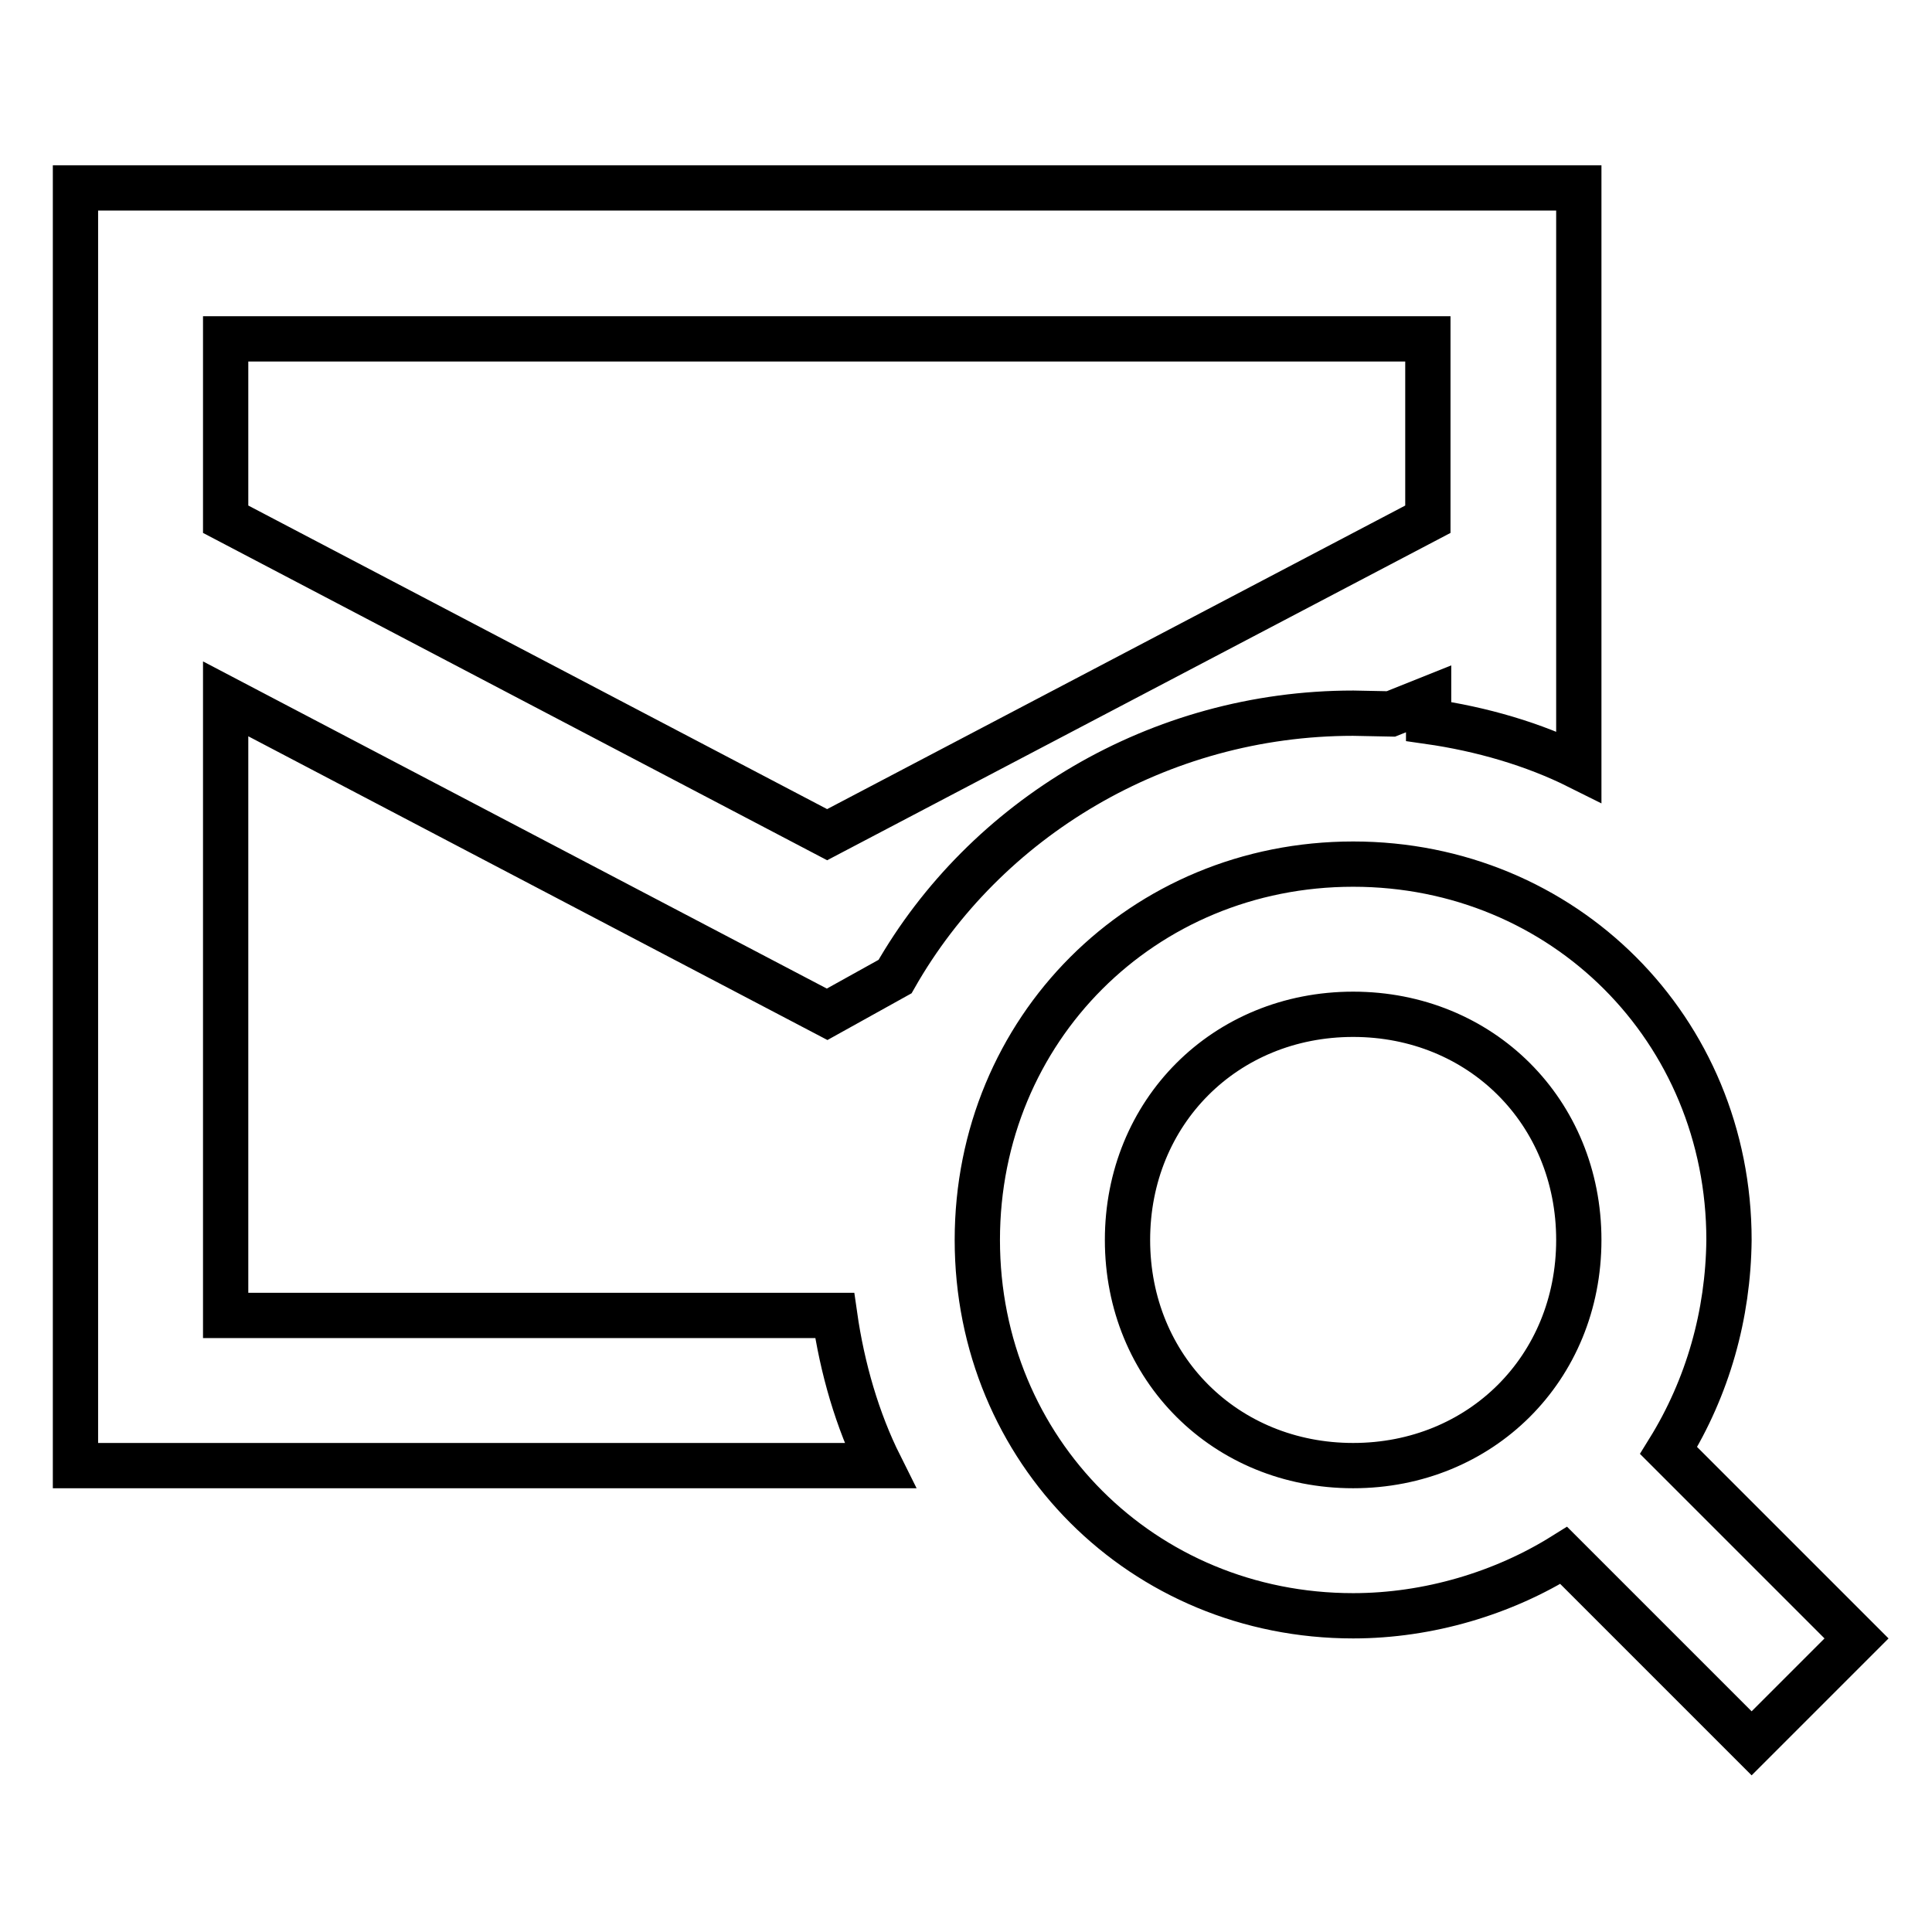 <?xml version="1.0" encoding="utf-8"?>
<!-- Svg Vector Icons : http://www.onlinewebfonts.com/icon -->
<!DOCTYPE svg PUBLIC "-//W3C//DTD SVG 1.1//EN" "http://www.w3.org/Graphics/SVG/1.1/DTD/svg11.dtd">
<svg version="1.1" xmlns="http://www.w3.org/2000/svg" xmlns:xlink="http://www.w3.org/1999/xlink" x="0px" y="0px" viewBox="0 0 256 256" enable-background="new 0 0 256 256" xml:space="preserve">
<g> <path stroke-width="6" fill-opacity="0" stroke="#000000"  d="M184.3,94.6l5-2v3c7,1,13.9,3,19.9,6V24.9H10v169.3h106.6c-3-6-5-12.9-6-19.9H29.9V92.6l79.7,41.8l9-5 c11.9-20.9,34.9-34.9,60.7-34.9L184.3,94.6L184.3,94.6z M109.6,110.6L29.9,68.8V44.9h159.3v23.9L109.6,110.6L109.6,110.6z  M246,217.1l-24.9-24.9c5.2-8.4,7.9-18,8-27.9c0-27.9-21.9-49.8-49.8-49.8s-49.8,21.9-49.8,49.8s21.9,49.8,49.8,49.8 c10,0,19.9-3,27.9-8l24.9,24.9L246,217.1z M179.3,194.2c-16.9,0-29.9-12.9-29.9-29.9c0-16.9,12.9-29.9,29.9-29.9 c16.9,0,29.9,12.9,29.9,29.9C209.2,181.3,196.2,194.2,179.3,194.2z"/></g>
</svg>